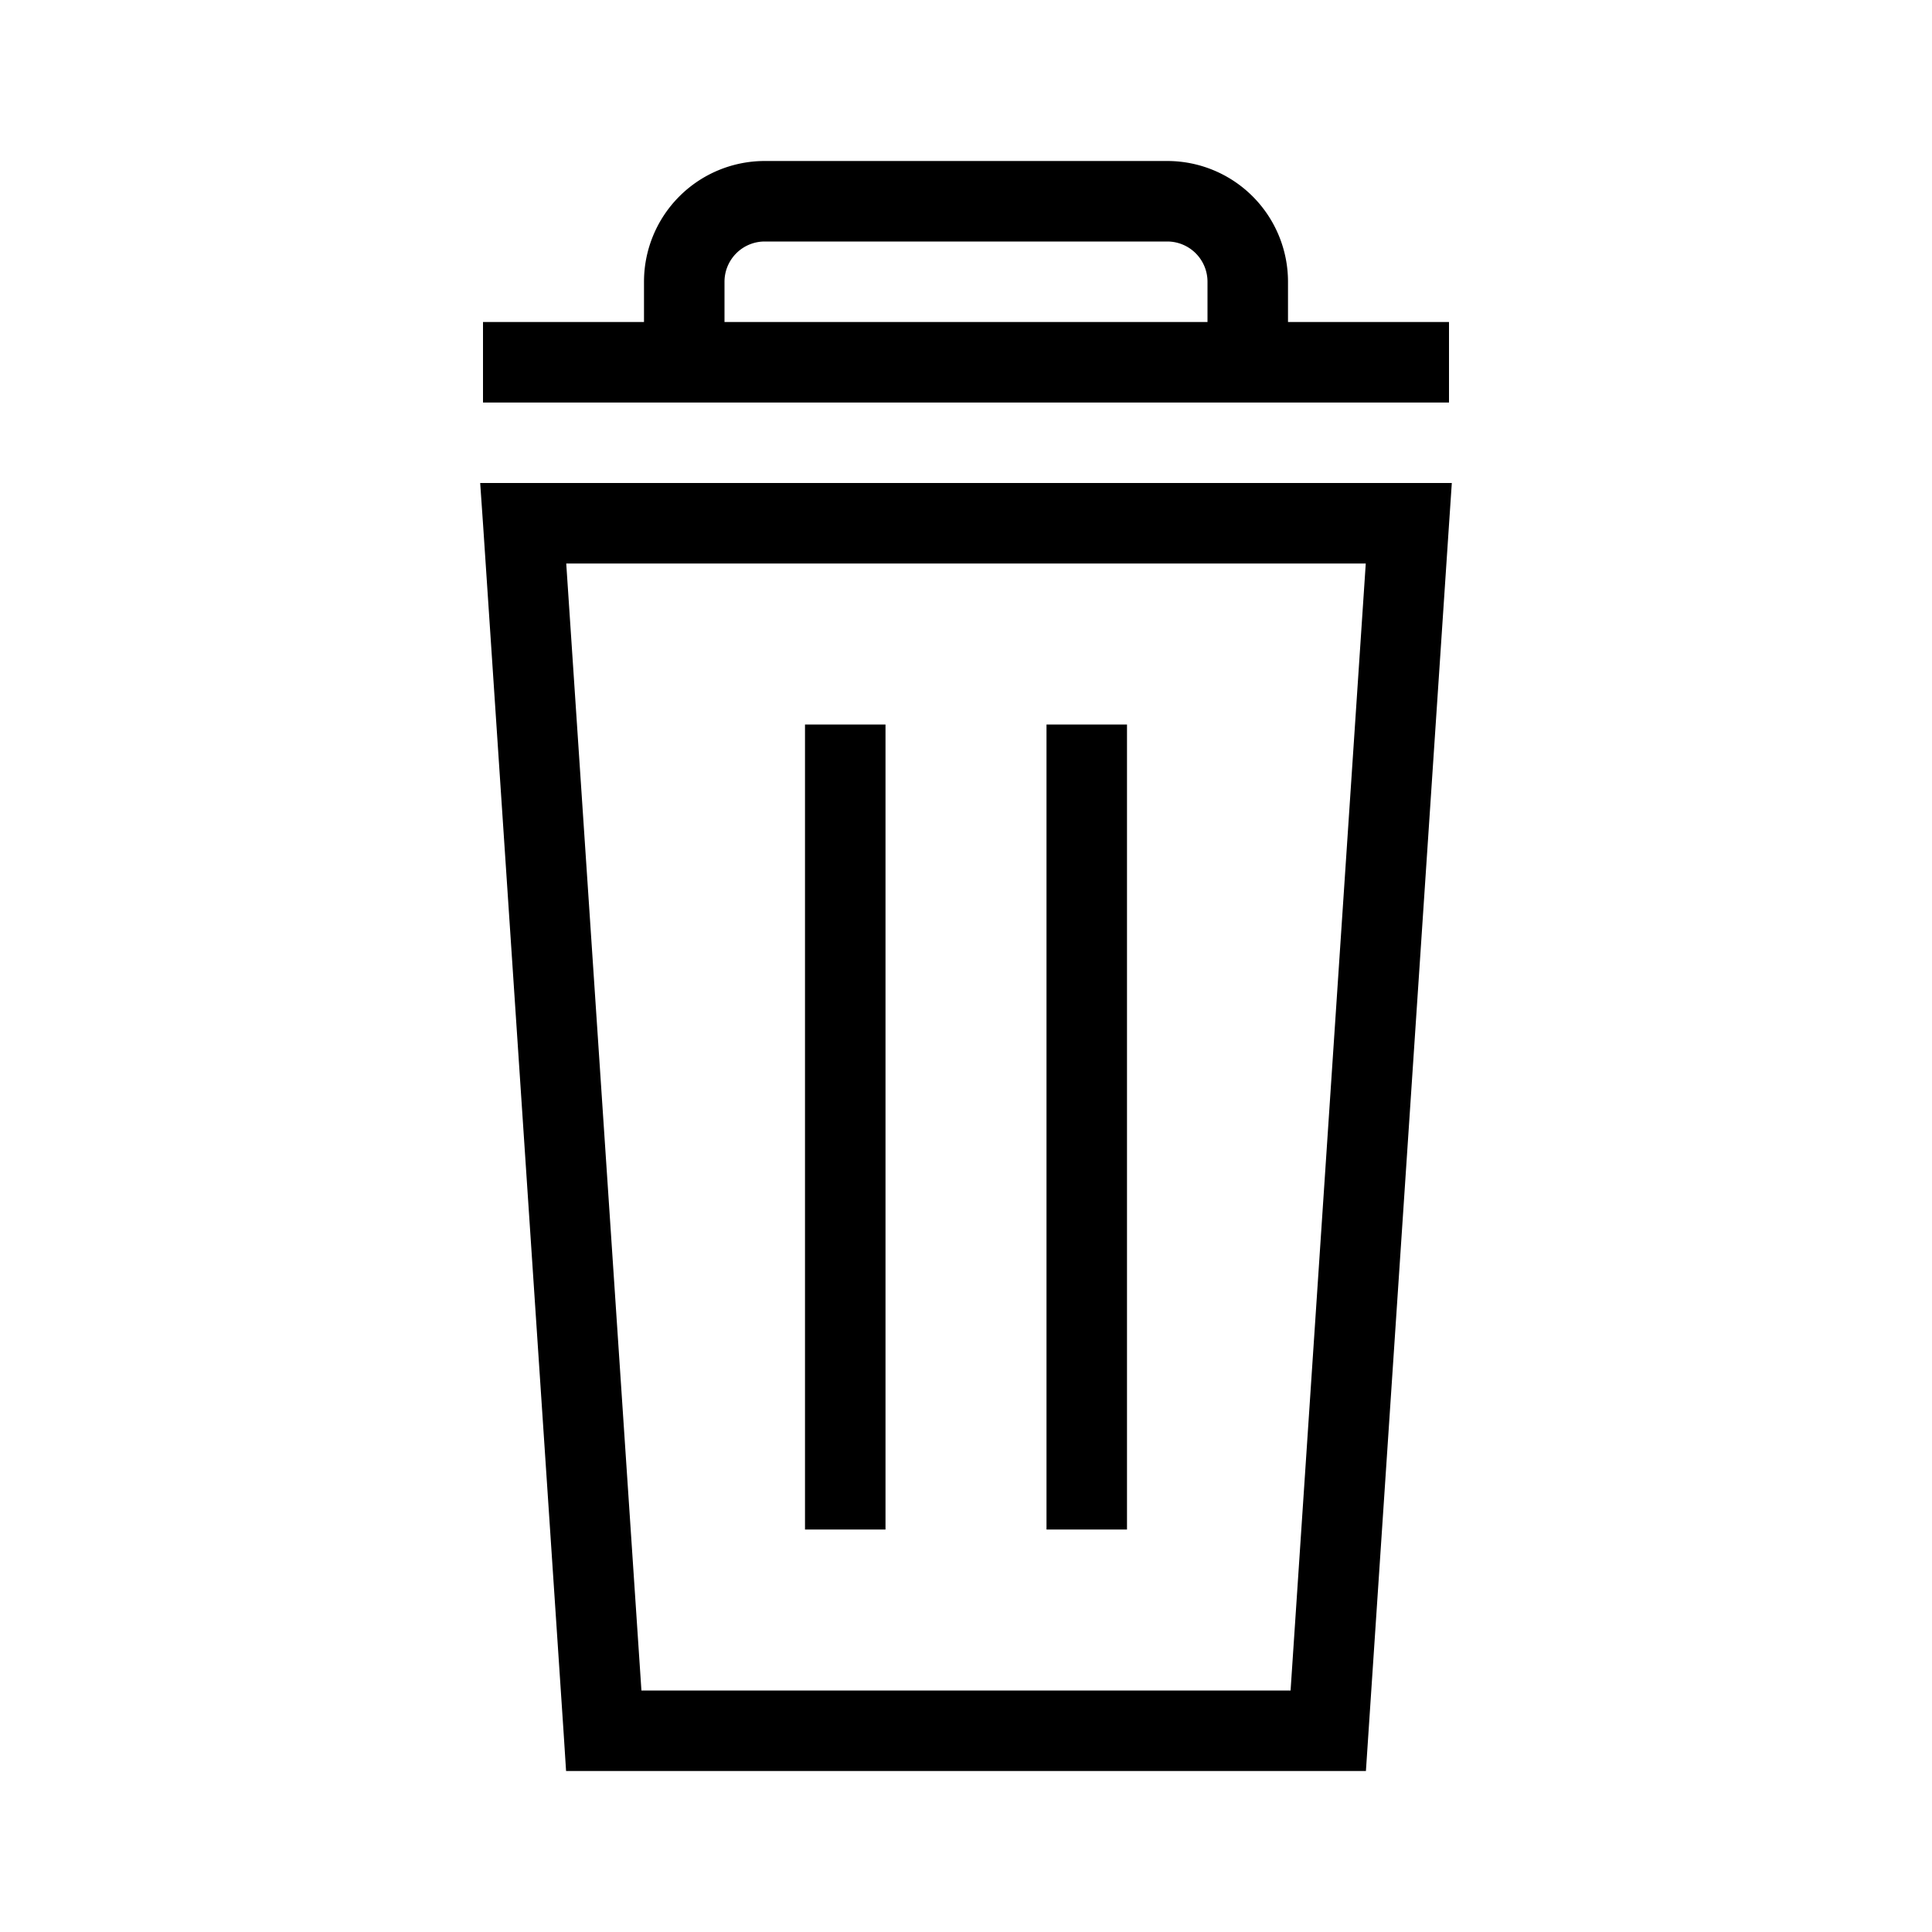 <svg xmlns="http://www.w3.org/2000/svg" fill="none" viewBox="0 0 24 24"><path fill="#000" fill-rule="evenodd" d="M9.5 3a.5.5 0 0 0-.5.5V4h6v-.5a.5.5 0 0 0-.5-.5h-5zM16 4v-.5A1.5 1.5 0 0 0 14.5 2h-5A1.5 1.5 0 0 0 8 3.5V4H6v1h12V4h-2zM5.966 6h12.069l-.036.533-1 15-.031.467H7.032l-.03-.467-1-15L5.965 6zm1.068 1l.934 14h8.064l.934-14H7.034zM10 19V9h1v10h-1zm3-10v10h1V9h-1z" clip-rule="evenodd"/></svg>